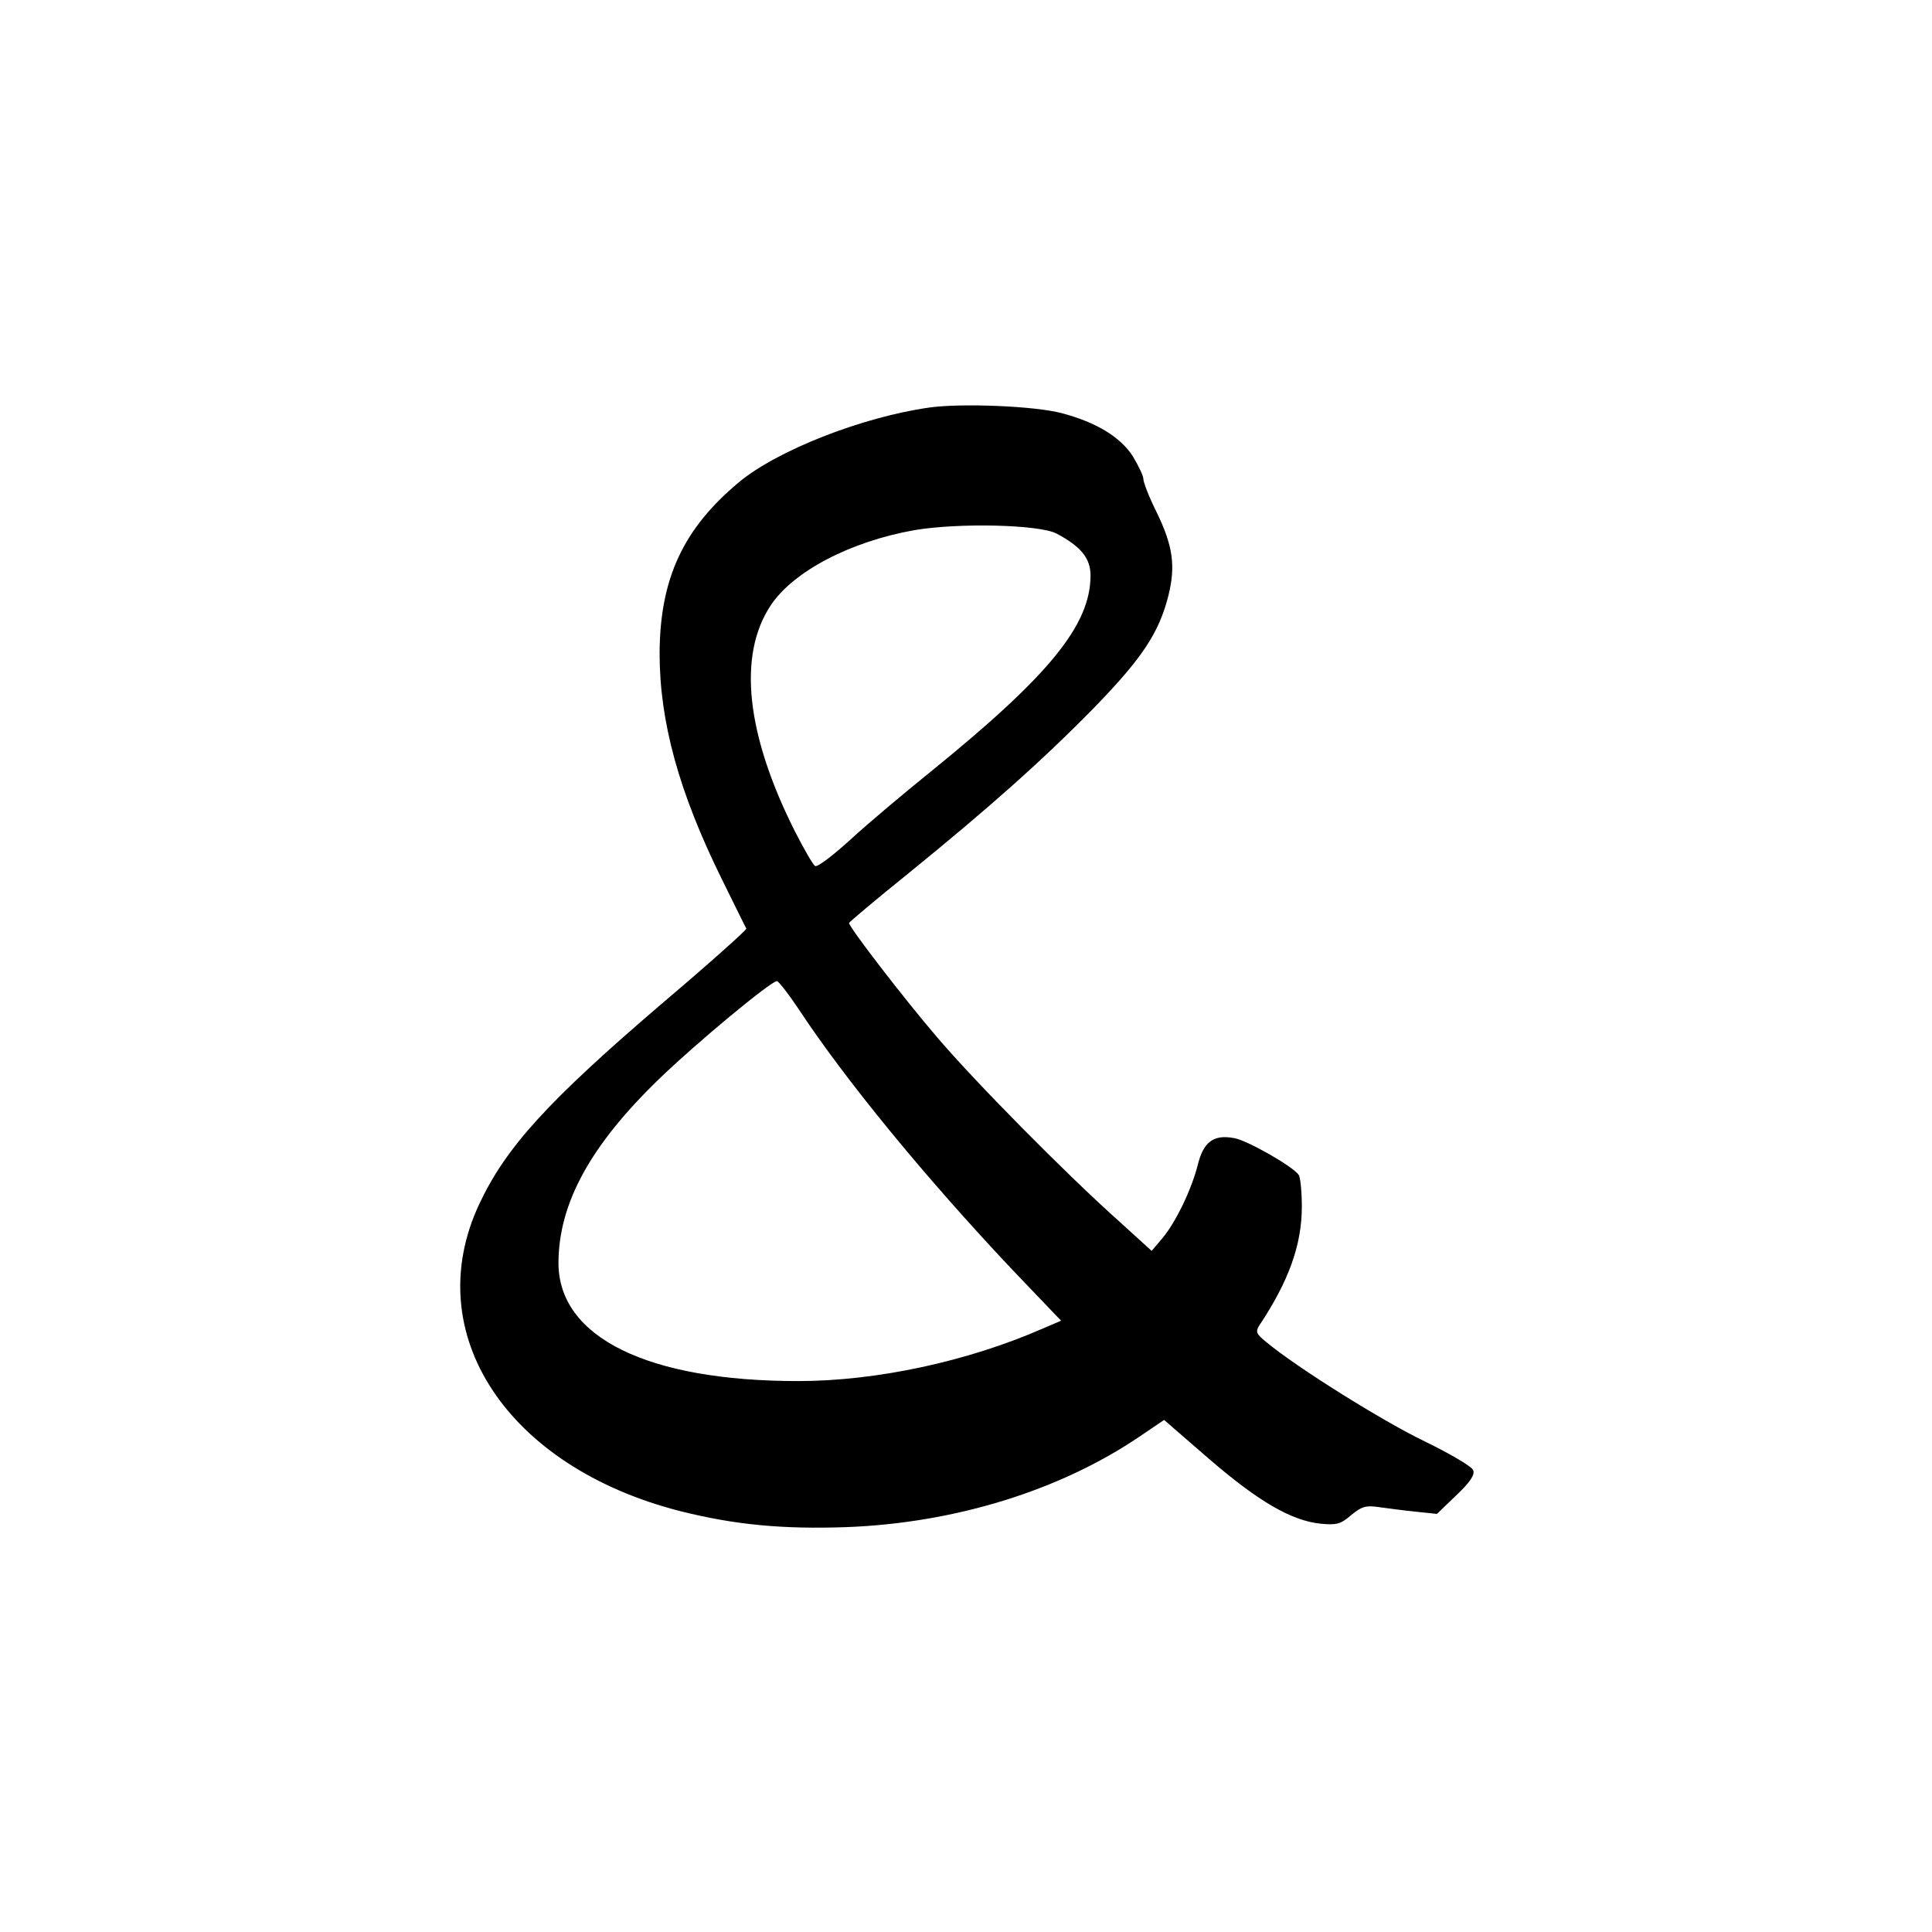 <?xml version="1.0" standalone="no"?>
<!DOCTYPE svg PUBLIC "-//W3C//DTD SVG 20010904//EN"
 "http://www.w3.org/TR/2001/REC-SVG-20010904/DTD/svg10.dtd">
<svg version="1.0" xmlns="http://www.w3.org/2000/svg"
 width="512pt" height="512pt" viewBox="0 0 512 512"
 preserveAspectRatio="xMidYMid meet">

<g transform="translate(0,512) scale(0.1,-0.1)"
fill="#000000" stroke="none">
<path d="M2463 4040 c-178 -25 -405 -114 -506 -199 -147 -123 -208 -255 -209
-452 0 -182 51 -368 165 -599 34 -69 63 -128 65 -131 1 -3 -98 -92 -222 -197
-305 -261 -415 -382 -486 -533 -160 -342 73 -697 534 -814 144 -36 270 -48
440 -42 287 11 565 97 776 240 l65 44 120 -104 c131 -113 218 -163 295 -171
43 -4 53 -1 81 23 28 23 39 26 73 21 23 -3 66 -9 97 -12 l57 -6 51 49 c38 36
50 55 45 67 -4 10 -62 44 -130 77 -110 53 -339 196 -419 263 -26 21 -28 27
-18 43 78 117 113 214 113 315 0 40 -4 78 -8 84 -14 22 -138 93 -172 98 -54
10 -81 -10 -96 -72 -17 -66 -58 -151 -94 -194 l-28 -33 -88 80 c-140 125 -382
370 -483 489 -88 103 -231 289 -231 300 0 2 71 62 158 132 214 174 356 300
493 440 125 129 170 196 195 294 20 80 13 133 -32 225 -19 38 -34 77 -34 86 0
8 -13 35 -28 60 -33 51 -97 90 -188 114 -71 19 -265 27 -351 15z m337 -334
c64 -34 90 -65 90 -111 0 -132 -110 -266 -426 -522 -67 -54 -161 -133 -208
-176 -47 -43 -90 -76 -96 -72 -6 4 -30 46 -54 93 -129 257 -151 465 -64 597
60 91 212 170 381 200 118 20 331 15 377 -9z m-685 -1258 c125 -190 337 -448
566 -691 l131 -137 -49 -21 c-199 -87 -440 -139 -648 -139 -399 0 -634 116
-635 312 0 158 84 312 266 488 98 95 297 260 313 260 4 0 30 -33 56 -72z"/>
</g>
</svg>
